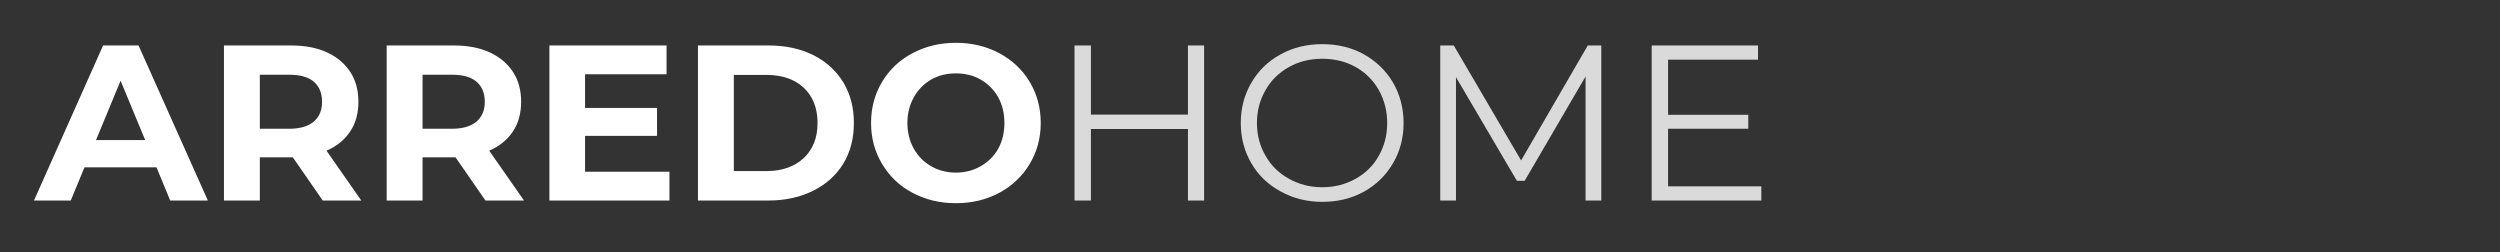 <?xml version="1.0" encoding="UTF-8"?> <svg xmlns="http://www.w3.org/2000/svg" viewBox="1900.787 2490 198.425 20" width="198.425" height="20" data-guides="{&quot;vertical&quot;:[],&quot;horizontal&quot;:[]}"><rect x="1900.787" y="2490" width="198.425" height="20" fill="#333333" stroke="none"/><path fill="#FFFFFF" stroke="none" fill-opacity="1" stroke-width="1" stroke-opacity="1" color="rgb(51, 51, 51)" font-size-adjust="none" id="tSvgece8e8cbd3" title="Path 1" d="M 1913.207 2503.279 C 1911.302 2503.279 1909.397 2503.279 1907.493 2503.279C 1907.129 2504.158 1906.766 2505.037 1906.403 2505.916C 1905.43 2505.916 1904.457 2505.916 1903.484 2505.916C 1905.313 2501.814 1907.141 2497.711 1908.97 2493.609C 1909.907 2493.609 1910.845 2493.609 1911.783 2493.609C 1913.617 2497.711 1915.451 2501.814 1917.285 2505.916C 1916.289 2505.916 1915.293 2505.916 1914.297 2505.916C 1913.933 2505.037 1913.57 2504.158 1913.207 2503.279ZM 1912.31 2501.116 C 1911.659 2499.546 1911.009 2497.975 1910.358 2496.405C 1909.708 2497.975 1909.057 2499.546 1908.407 2501.116C 1909.708 2501.116 1911.009 2501.116 1912.31 2501.116ZM 1926.403 2505.916 C 1925.612 2504.773 1924.821 2503.63 1924.029 2502.488C 1923.983 2502.488 1923.936 2502.488 1923.889 2502.488C 1923.062 2502.488 1922.236 2502.488 1921.41 2502.488C 1921.41 2503.63 1921.41 2504.773 1921.41 2505.916C 1920.46 2505.916 1919.511 2505.916 1918.562 2505.916C 1918.562 2501.814 1918.562 2497.711 1918.562 2493.609C 1920.337 2493.609 1922.113 2493.609 1923.889 2493.609C 1924.979 2493.609 1925.928 2493.785 1926.737 2494.154C 1927.528 2494.523 1928.143 2495.033 1928.583 2495.701C 1929.022 2496.369 1929.233 2497.161 1929.233 2498.075C 1929.233 2498.989 1929.022 2499.78 1928.583 2500.431C 1928.143 2501.099 1927.51 2501.609 1926.702 2501.96C 1927.622 2503.279 1928.542 2504.597 1929.462 2505.916C 1928.442 2505.916 1927.423 2505.916 1926.403 2505.916ZM 1926.35 2498.075 C 1926.35 2497.389 1926.122 2496.844 1925.682 2496.475C 1925.243 2496.106 1924.592 2495.93 1923.731 2495.93C 1922.957 2495.93 1922.183 2495.93 1921.41 2495.93C 1921.41 2497.36 1921.41 2498.79 1921.41 2500.22C 1922.183 2500.22 1922.957 2500.22 1923.731 2500.22C 1924.592 2500.22 1925.243 2500.026 1925.682 2499.657C 1926.122 2499.288 1926.35 2498.76 1926.35 2498.075ZM 1939.318 2505.916 C 1938.527 2504.773 1937.736 2503.63 1936.945 2502.488C 1936.898 2502.488 1936.851 2502.488 1936.804 2502.488C 1935.978 2502.488 1935.151 2502.488 1934.325 2502.488C 1934.325 2503.63 1934.325 2504.773 1934.325 2505.916C 1933.376 2505.916 1932.426 2505.916 1931.477 2505.916C 1931.477 2501.814 1931.477 2497.711 1931.477 2493.609C 1933.253 2493.609 1935.028 2493.609 1936.804 2493.609C 1937.894 2493.609 1938.843 2493.785 1939.652 2494.154C 1940.443 2494.523 1941.059 2495.033 1941.498 2495.701C 1941.938 2496.369 1942.149 2497.161 1942.149 2498.075C 1942.149 2498.989 1941.938 2499.78 1941.498 2500.431C 1941.059 2501.099 1940.426 2501.609 1939.617 2501.96C 1940.537 2503.279 1941.457 2504.597 1942.377 2505.916C 1941.357 2505.916 1940.338 2505.916 1939.318 2505.916ZM 1939.265 2498.075 C 1939.265 2497.389 1939.037 2496.844 1938.597 2496.475C 1938.158 2496.106 1937.507 2495.93 1936.646 2495.93C 1935.872 2495.93 1935.099 2495.93 1934.325 2495.93C 1934.325 2497.36 1934.325 2498.79 1934.325 2500.22C 1935.099 2500.22 1935.872 2500.22 1936.646 2500.22C 1937.507 2500.22 1938.158 2500.026 1938.597 2499.657C 1939.037 2499.288 1939.265 2498.76 1939.265 2498.075ZM 1953.921 2503.63 C 1953.921 2504.392 1953.921 2505.154 1953.921 2505.916C 1950.745 2505.916 1947.568 2505.916 1944.392 2505.916C 1944.392 2501.814 1944.392 2497.711 1944.392 2493.609C 1947.492 2493.609 1950.592 2493.609 1953.692 2493.609C 1953.692 2494.371 1953.692 2495.133 1953.692 2495.895C 1951.536 2495.895 1949.379 2495.895 1947.223 2495.895C 1947.223 2496.785 1947.223 2497.676 1947.223 2498.567C 1949.127 2498.567 1951.032 2498.567 1952.936 2498.567C 1952.936 2499.305 1952.936 2500.044 1952.936 2500.782C 1951.032 2500.782 1949.127 2500.782 1947.223 2500.782C 1947.223 2501.732 1947.223 2502.681 1947.223 2503.63C 1949.455 2503.63 1951.688 2503.63 1953.921 2503.63ZM 1956.183 2493.609 C 1958.046 2493.609 1959.91 2493.609 1961.773 2493.609C 1963.11 2493.609 1964.288 2493.855 1965.325 2494.365C 1966.345 2494.875 1967.136 2495.596 1967.716 2496.528C 1968.278 2497.459 1968.56 2498.532 1968.56 2499.763C 1968.56 2500.993 1968.278 2502.066 1967.716 2502.997C 1967.136 2503.929 1966.345 2504.633 1965.325 2505.142C 1964.288 2505.652 1963.11 2505.916 1961.773 2505.916C 1959.91 2505.916 1958.046 2505.916 1956.183 2505.916C 1956.183 2501.814 1956.183 2497.711 1956.183 2493.609ZM 1961.633 2503.578 C 1962.864 2503.578 1963.848 2503.226 1964.586 2502.54C 1965.307 2501.855 1965.676 2500.94 1965.676 2499.763C 1965.676 2498.585 1965.307 2497.653 1964.586 2496.967C 1963.848 2496.281 1962.864 2495.947 1961.633 2495.947C 1960.765 2495.947 1959.898 2495.947 1959.031 2495.947C 1959.031 2498.491 1959.031 2501.034 1959.031 2503.578C 1959.898 2503.578 1960.765 2503.578 1961.633 2503.578ZM 1976.657 2506.127 C 1975.373 2506.127 1974.231 2505.846 1973.211 2505.301C 1972.174 2504.756 1971.383 2503.982 1970.802 2503.015C 1970.222 2502.048 1969.923 2500.976 1969.923 2499.763C 1969.923 2498.549 1970.222 2497.459 1970.802 2496.492C 1971.383 2495.526 1972.174 2494.77 1973.211 2494.224C 1974.231 2493.679 1975.373 2493.398 1976.657 2493.398C 1977.94 2493.398 1979.083 2493.679 1980.103 2494.224C 1981.123 2494.77 1981.931 2495.526 1982.511 2496.492C 1983.092 2497.459 1983.39 2498.549 1983.39 2499.763C 1983.39 2500.976 1983.092 2502.048 1982.511 2503.015C 1981.931 2503.982 1981.123 2504.756 1980.103 2505.301C 1979.083 2505.846 1977.94 2506.127 1976.657 2506.127ZM 1976.657 2503.701 C 1977.378 2503.701 1978.046 2503.525 1978.626 2503.191C 1979.206 2502.857 1979.681 2502.4 1980.015 2501.802C 1980.349 2501.204 1980.507 2500.519 1980.507 2499.763C 1980.507 2499.007 1980.349 2498.321 1980.015 2497.723C 1979.681 2497.125 1979.206 2496.651 1978.626 2496.317C 1978.046 2495.983 1977.378 2495.824 1976.657 2495.824C 1975.936 2495.824 1975.268 2495.983 1974.688 2496.317C 1974.108 2496.651 1973.651 2497.125 1973.317 2497.723C 1972.982 2498.321 1972.807 2499.007 1972.807 2499.763C 1972.807 2500.519 1972.982 2501.204 1973.317 2501.802C 1973.651 2502.4 1974.108 2502.857 1974.688 2503.191C 1975.268 2503.525 1975.936 2503.701 1976.657 2503.701Z"></path><path fill="#DADADA" stroke="none" fill-opacity="1" stroke-width="1" stroke-opacity="1" color="rgb(51, 51, 51)" font-size-adjust="none" id="tSvgfe62b7daec" title="Path 2" d="M 1996.357 2493.609 C 1996.357 2497.711 1996.357 2501.814 1996.357 2505.916C 1995.929 2505.916 1995.501 2505.916 1995.073 2505.916C 1995.073 2504.023 1995.073 2502.13 1995.073 2500.237C 1992.506 2500.237 1989.94 2500.237 1987.373 2500.237C 1987.373 2502.13 1987.373 2504.023 1987.373 2505.916C 1986.939 2505.916 1986.505 2505.916 1986.072 2505.916C 1986.072 2501.814 1986.072 2497.711 1986.072 2493.609C 1986.505 2493.609 1986.939 2493.609 1987.373 2493.609C 1987.373 2495.438 1987.373 2497.266 1987.373 2499.094C 1989.94 2499.094 1992.506 2499.094 1995.073 2499.094C 1995.073 2497.266 1995.073 2495.438 1995.073 2493.609C 1995.501 2493.609 1995.929 2493.609 1996.357 2493.609ZM 2005.737 2506.021 C 2004.524 2506.021 2003.417 2505.74 2002.432 2505.195C 2001.43 2504.65 2000.656 2503.912 2000.111 2502.962C 1999.549 2502.013 1999.267 2500.94 1999.267 2499.763C 1999.267 2498.585 1999.549 2497.512 2000.111 2496.563C 2000.656 2495.613 2001.43 2494.857 2002.432 2494.312C 2003.417 2493.767 2004.524 2493.504 2005.737 2493.504C 2006.95 2493.504 2008.058 2493.767 2009.043 2494.312C 2010.01 2494.857 2010.783 2495.596 2011.346 2496.545C 2011.908 2497.512 2012.19 2498.585 2012.19 2499.763C 2012.19 2500.94 2011.908 2502.013 2011.346 2502.962C 2010.783 2503.929 2010.01 2504.668 2009.043 2505.213C 2008.058 2505.758 2006.95 2506.021 2005.737 2506.021ZM 2005.737 2504.861 C 2006.704 2504.861 2007.583 2504.633 2008.375 2504.193C 2009.166 2503.753 2009.781 2503.156 2010.221 2502.365C 2010.66 2501.591 2010.889 2500.73 2010.889 2499.763C 2010.889 2498.796 2010.66 2497.934 2010.221 2497.143C 2009.781 2496.369 2009.166 2495.754 2008.375 2495.315C 2007.583 2494.875 2006.704 2494.664 2005.737 2494.664C 2004.77 2494.664 2003.891 2494.875 2003.1 2495.315C 2002.309 2495.754 2001.676 2496.369 2001.237 2497.143C 2000.779 2497.934 2000.551 2498.796 2000.551 2499.763C 2000.551 2500.73 2000.779 2501.591 2001.237 2502.365C 2001.676 2503.156 2002.309 2503.753 2003.1 2504.193C 2003.891 2504.633 2004.77 2504.861 2005.737 2504.861ZM 2027.882 2493.609 C 2027.882 2497.711 2027.882 2501.814 2027.882 2505.916C 2027.466 2505.916 2027.05 2505.916 2026.633 2505.916C 2026.633 2502.634 2026.633 2499.352 2026.633 2496.071C 2025.022 2498.831 2023.41 2501.591 2021.799 2504.351C 2021.594 2504.351 2021.388 2504.351 2021.183 2504.351C 2019.572 2501.609 2017.96 2498.866 2016.348 2496.123C 2016.348 2499.387 2016.348 2502.652 2016.348 2505.916C 2015.932 2505.916 2015.516 2505.916 2015.1 2505.916C 2015.1 2501.814 2015.1 2497.711 2015.1 2493.609C 2015.458 2493.609 2015.815 2493.609 2016.173 2493.609C 2017.954 2496.651 2019.736 2499.692 2021.517 2502.734C 2023.281 2499.692 2025.045 2496.651 2026.809 2493.609C 2027.167 2493.609 2027.524 2493.609 2027.882 2493.609ZM 2040.584 2504.791 C 2040.584 2505.166 2040.584 2505.541 2040.584 2505.916C 2037.683 2505.916 2034.782 2505.916 2031.881 2505.916C 2031.881 2501.814 2031.881 2497.711 2031.881 2493.609C 2034.694 2493.609 2037.507 2493.609 2040.32 2493.609C 2040.32 2493.984 2040.32 2494.359 2040.32 2494.734C 2037.941 2494.734 2035.561 2494.734 2033.182 2494.734C 2033.182 2496.194 2033.182 2497.653 2033.182 2499.112C 2035.304 2499.112 2037.425 2499.112 2039.547 2499.112C 2039.547 2499.481 2039.547 2499.85 2039.547 2500.22C 2037.425 2500.22 2035.304 2500.22 2033.182 2500.22C 2033.182 2501.743 2033.182 2503.267 2033.182 2504.791C 2035.649 2504.791 2038.117 2504.791 2040.584 2504.791Z"></path><defs></defs></svg> 
